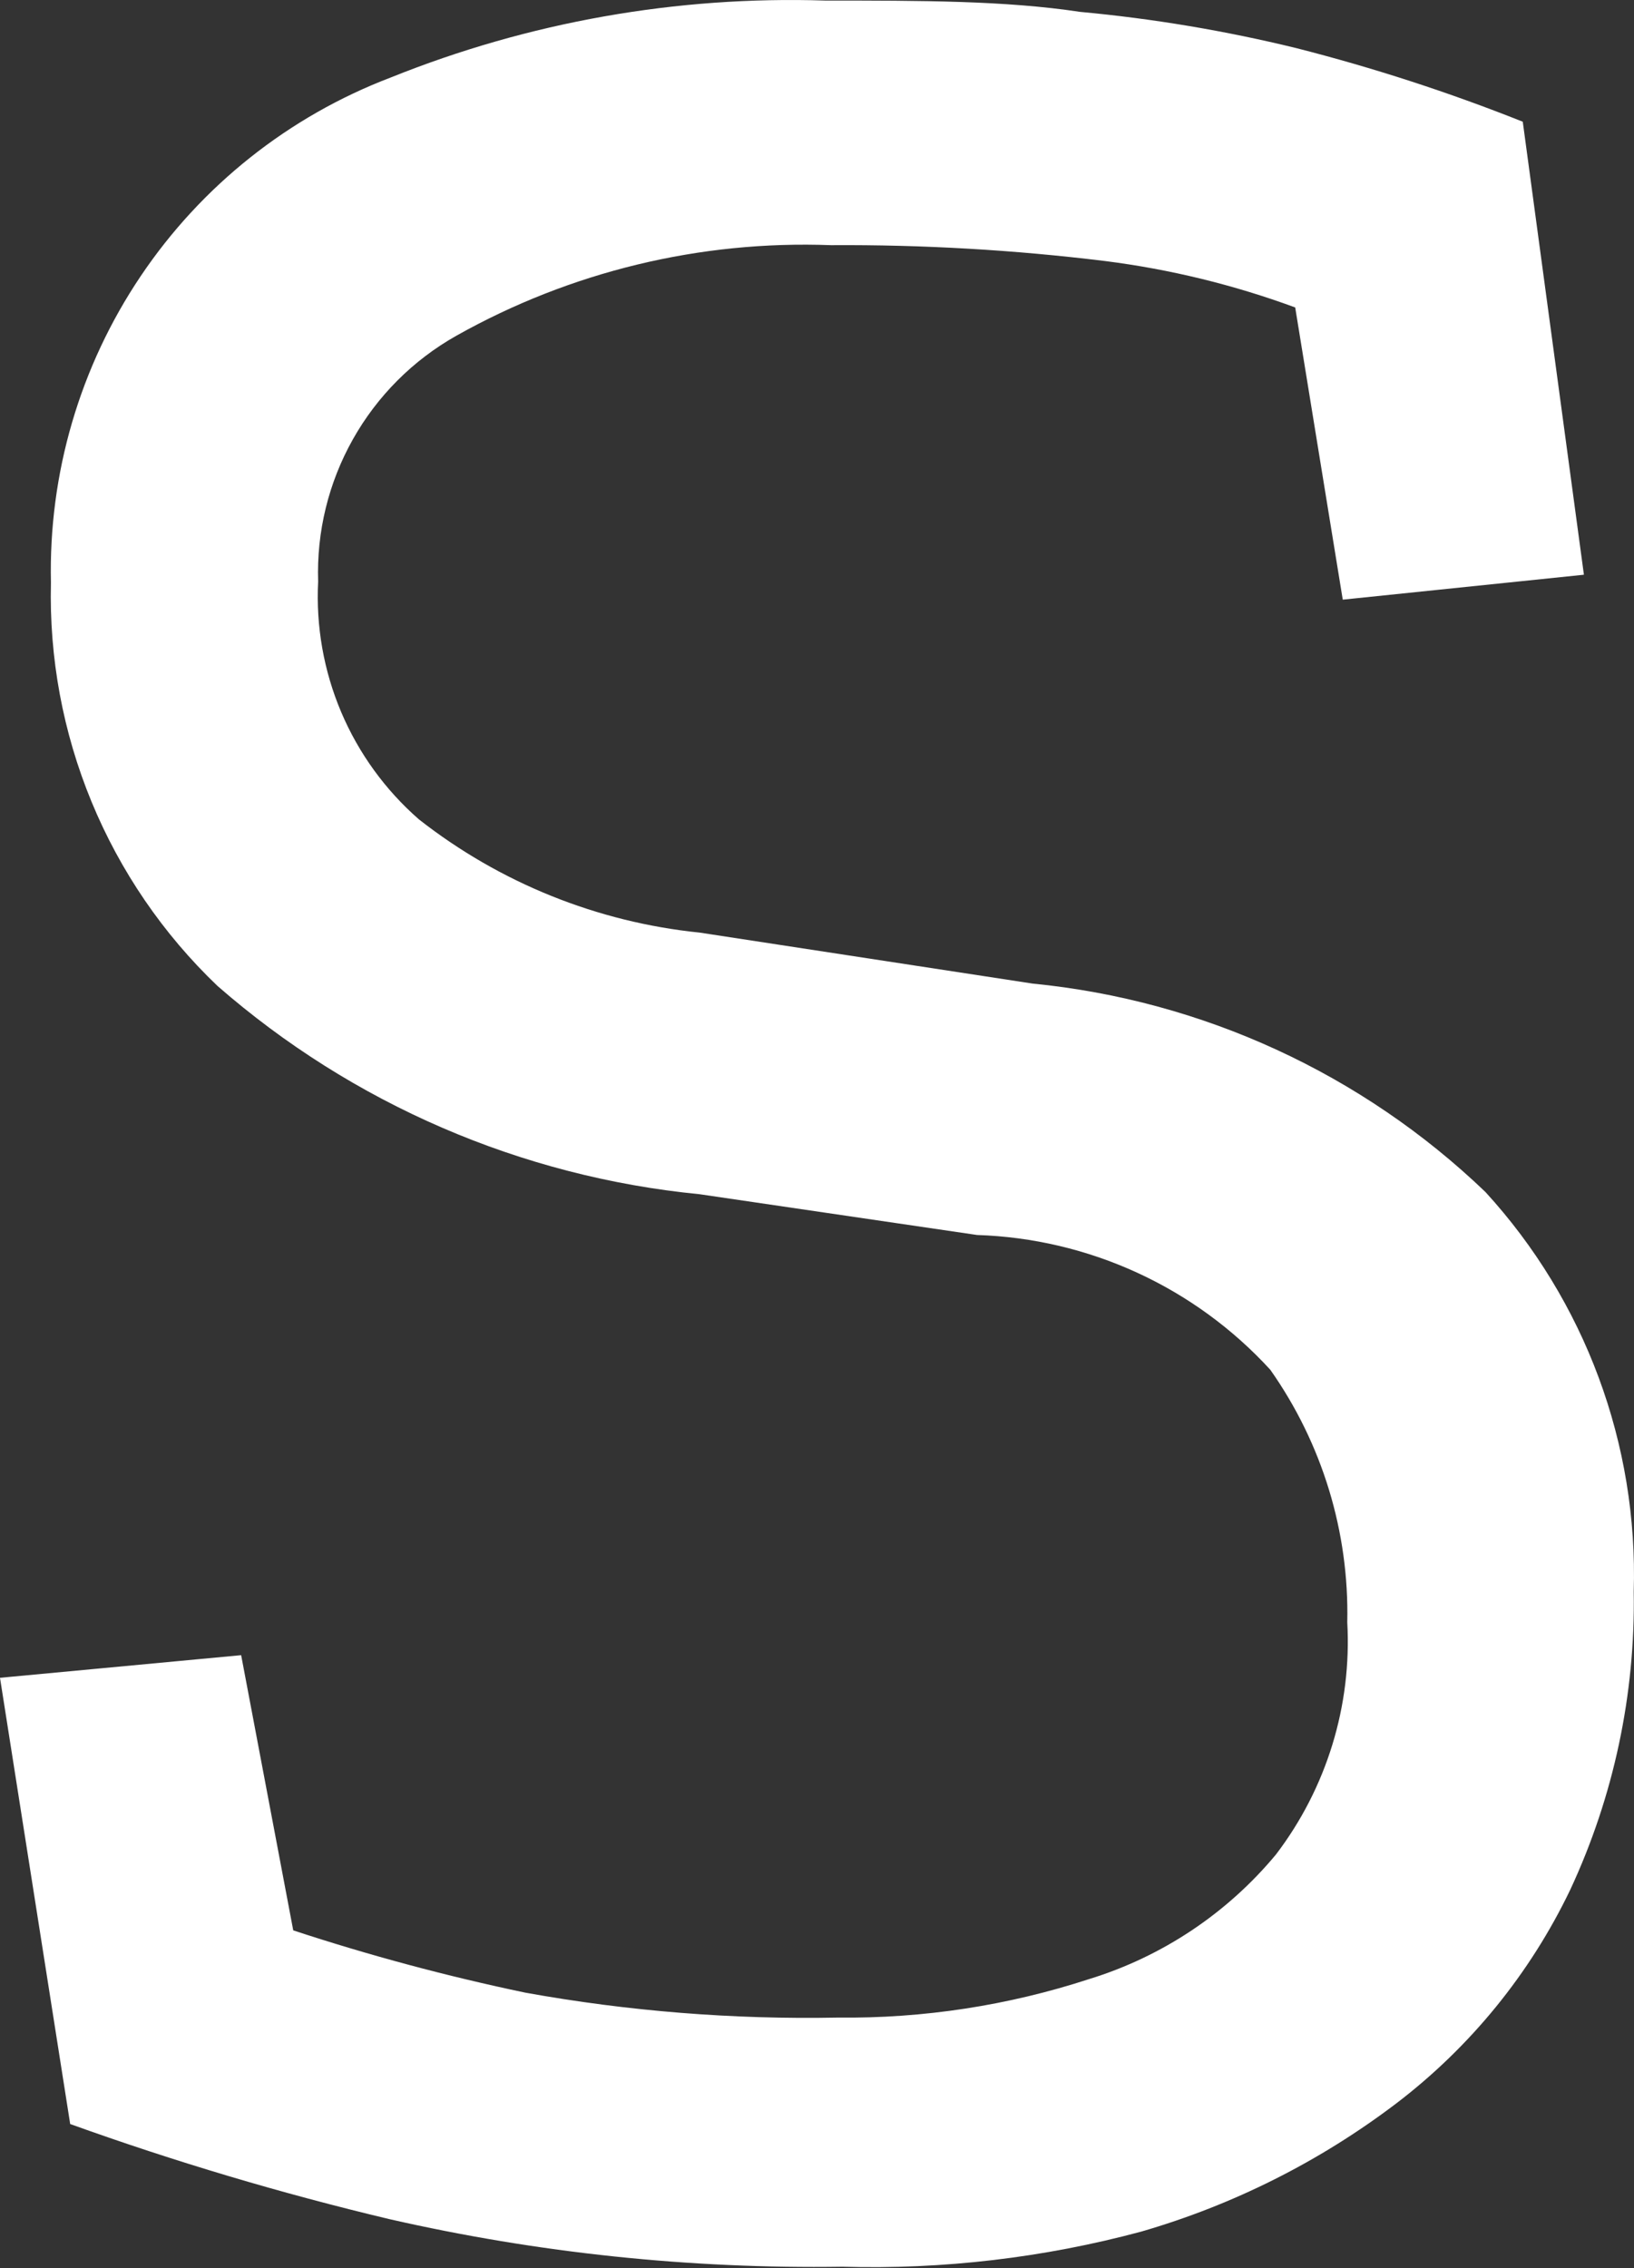 <?xml version="1.0" encoding="UTF-8"?> <svg xmlns="http://www.w3.org/2000/svg" width="67" height="93" viewBox="0 0 67 93" fill="none"><rect x="0" y="0" width="67" height="93" fill="#333333" stroke="none"/> <path d="M34.539 92.944C28.293 93.036 22.059 92.382 15.97 90.993C11.537 89.938 7.166 88.635 2.878 87.093L0 68.796L9.888 67.868L12.024 79.152C15.146 80.179 18.323 81.032 21.54 81.706C25.767 82.469 30.059 82.811 34.353 82.728C37.852 82.769 41.333 82.235 44.659 81.149C47.655 80.228 50.317 78.452 52.319 76.041C54.395 73.317 55.432 69.941 55.243 66.521C55.324 62.82 54.218 59.191 52.087 56.165C50.552 54.489 48.698 53.136 46.633 52.187C44.568 51.238 42.334 50.712 40.063 50.639L28.69 48.968C21.368 48.251 14.454 45.264 8.913 40.423C6.687 38.295 4.93 35.725 3.755 32.879C2.58 30.032 2.012 26.971 2.089 23.891C1.988 19.423 3.273 15.033 5.767 11.325C8.26 7.616 11.841 4.771 16.016 3.18C21.675 0.902 27.746 -0.173 33.843 0.023C37.742 0.023 41.224 0.023 44.288 0.487C47.276 0.763 50.239 1.26 53.154 1.973C56.311 2.778 59.412 3.786 62.439 4.991L64.946 23.566L55.058 24.588L53.108 12.607C50.589 11.679 47.972 11.04 45.309 10.703C41.582 10.246 37.829 10.029 34.075 10.053C28.708 9.85 23.39 11.136 18.709 13.768C16.934 14.769 15.467 16.238 14.469 18.015C13.47 19.791 12.978 21.808 13.045 23.845C12.951 25.677 13.274 27.507 13.989 29.196C14.705 30.886 15.795 32.39 17.177 33.597C20.498 36.202 24.49 37.812 28.69 38.24L42.338 40.33C49.31 41.015 55.85 44.025 60.907 48.875C64.992 53.337 67.174 59.219 66.989 65.267C67.057 69.482 66.168 73.658 64.389 77.48C62.735 80.931 60.284 83.939 57.24 86.257C54.109 88.632 50.568 90.411 46.794 91.504C42.801 92.578 38.672 93.062 34.539 92.944Z" fill="white"></path> </svg> 